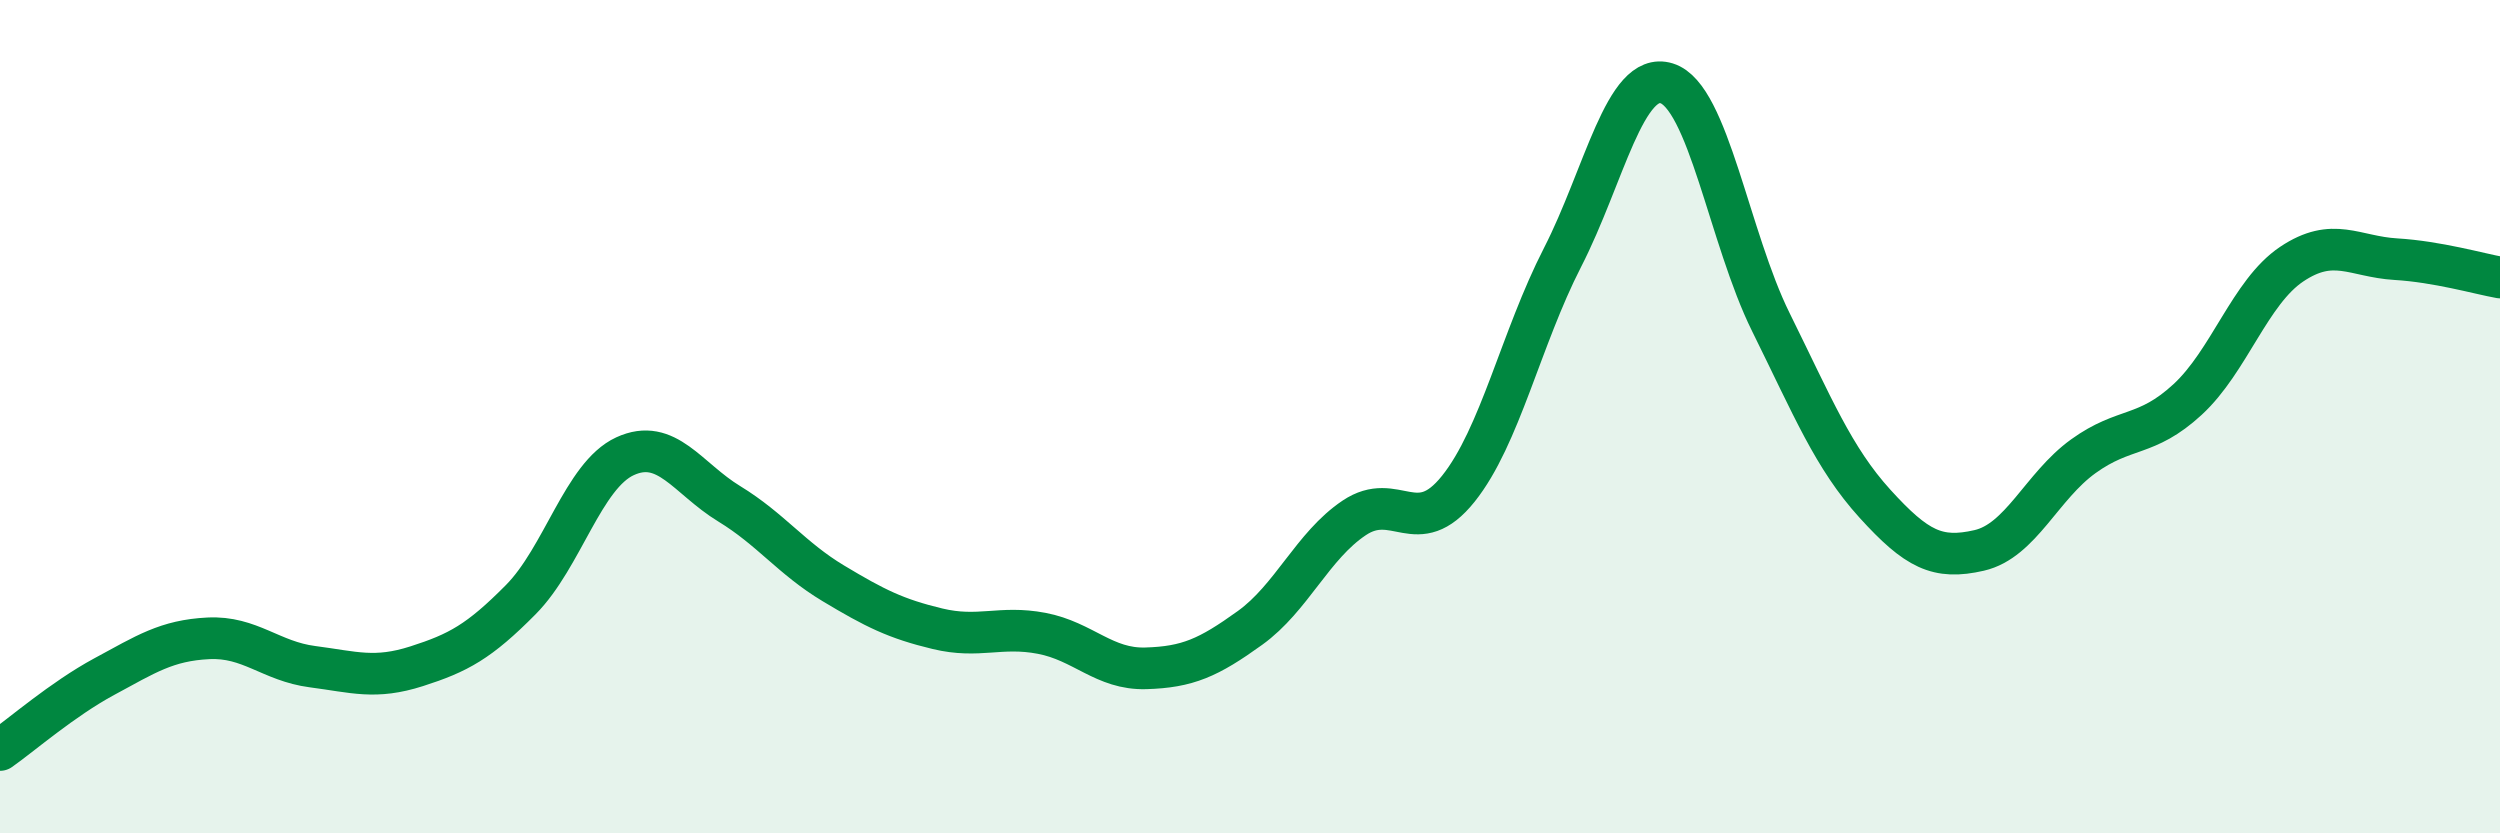 
    <svg width="60" height="20" viewBox="0 0 60 20" xmlns="http://www.w3.org/2000/svg">
      <path
        d="M 0,18 C 0.5,17.65 1.5,16.78 2.5,16.24 C 3.5,15.7 4,15.37 5,15.32 C 6,15.27 6.5,15.87 7.5,16 C 8.5,16.13 9,16.31 10,15.99 C 11,15.67 11.5,15.4 12.5,14.39 C 13.5,13.38 14,11.41 15,10.95 C 16,10.49 16.5,11.48 17.5,12.09 C 18.5,12.7 19,13.4 20,14 C 21,14.6 21.5,14.85 22.5,15.09 C 23.5,15.33 24,15.01 25,15.2 C 26,15.39 26.5,16.07 27.5,16.04 C 28.5,16.01 29,15.79 30,15.07 C 31,14.35 31.5,13.1 32.5,12.43 C 33.5,11.76 34,12.98 35,11.73 C 36,10.48 36.5,8.13 37.5,6.18 C 38.5,4.23 39,1.69 40,2 C 41,2.31 41.5,5.71 42.5,7.73 C 43.5,9.75 44,10.99 45,12.09 C 46,13.19 46.5,13.44 47.5,13.21 C 48.5,12.98 49,11.67 50,10.95 C 51,10.23 51.5,10.51 52.5,9.59 C 53.5,8.67 54,7.01 55,6.34 C 56,5.67 56.5,6.16 57.5,6.22 C 58.5,6.28 59.5,6.57 60,6.66L60 20L0 20Z"
        fill="#008740"
        opacity="0.1"
        stroke-linecap="round"
        stroke-linejoin="round"
      />
      <path
        d="M 0,18 C 0.5,17.65 1.5,16.78 2.5,16.24 C 3.5,15.7 4,15.37 5,15.32 C 6,15.27 6.5,15.87 7.5,16 C 8.5,16.13 9,16.31 10,15.99 C 11,15.67 11.5,15.4 12.5,14.39 C 13.5,13.38 14,11.41 15,10.95 C 16,10.49 16.5,11.48 17.5,12.09 C 18.5,12.7 19,13.4 20,14 C 21,14.6 21.5,14.85 22.5,15.09 C 23.5,15.33 24,15.01 25,15.2 C 26,15.39 26.5,16.07 27.5,16.04 C 28.5,16.01 29,15.79 30,15.07 C 31,14.35 31.5,13.1 32.5,12.43 C 33.5,11.76 34,12.98 35,11.73 C 36,10.48 36.5,8.13 37.5,6.18 C 38.5,4.23 39,1.69 40,2 C 41,2.31 41.5,5.71 42.5,7.73 C 43.5,9.75 44,10.99 45,12.09 C 46,13.19 46.5,13.44 47.5,13.21 C 48.5,12.98 49,11.67 50,10.95 C 51,10.23 51.5,10.51 52.5,9.59 C 53.5,8.67 54,7.01 55,6.34 C 56,5.67 56.5,6.16 57.5,6.22 C 58.5,6.28 59.5,6.57 60,6.66"
        stroke="#008740"
        stroke-width="1"
        fill="none"
        stroke-linecap="round"
        stroke-linejoin="round"
      />
    </svg>
  